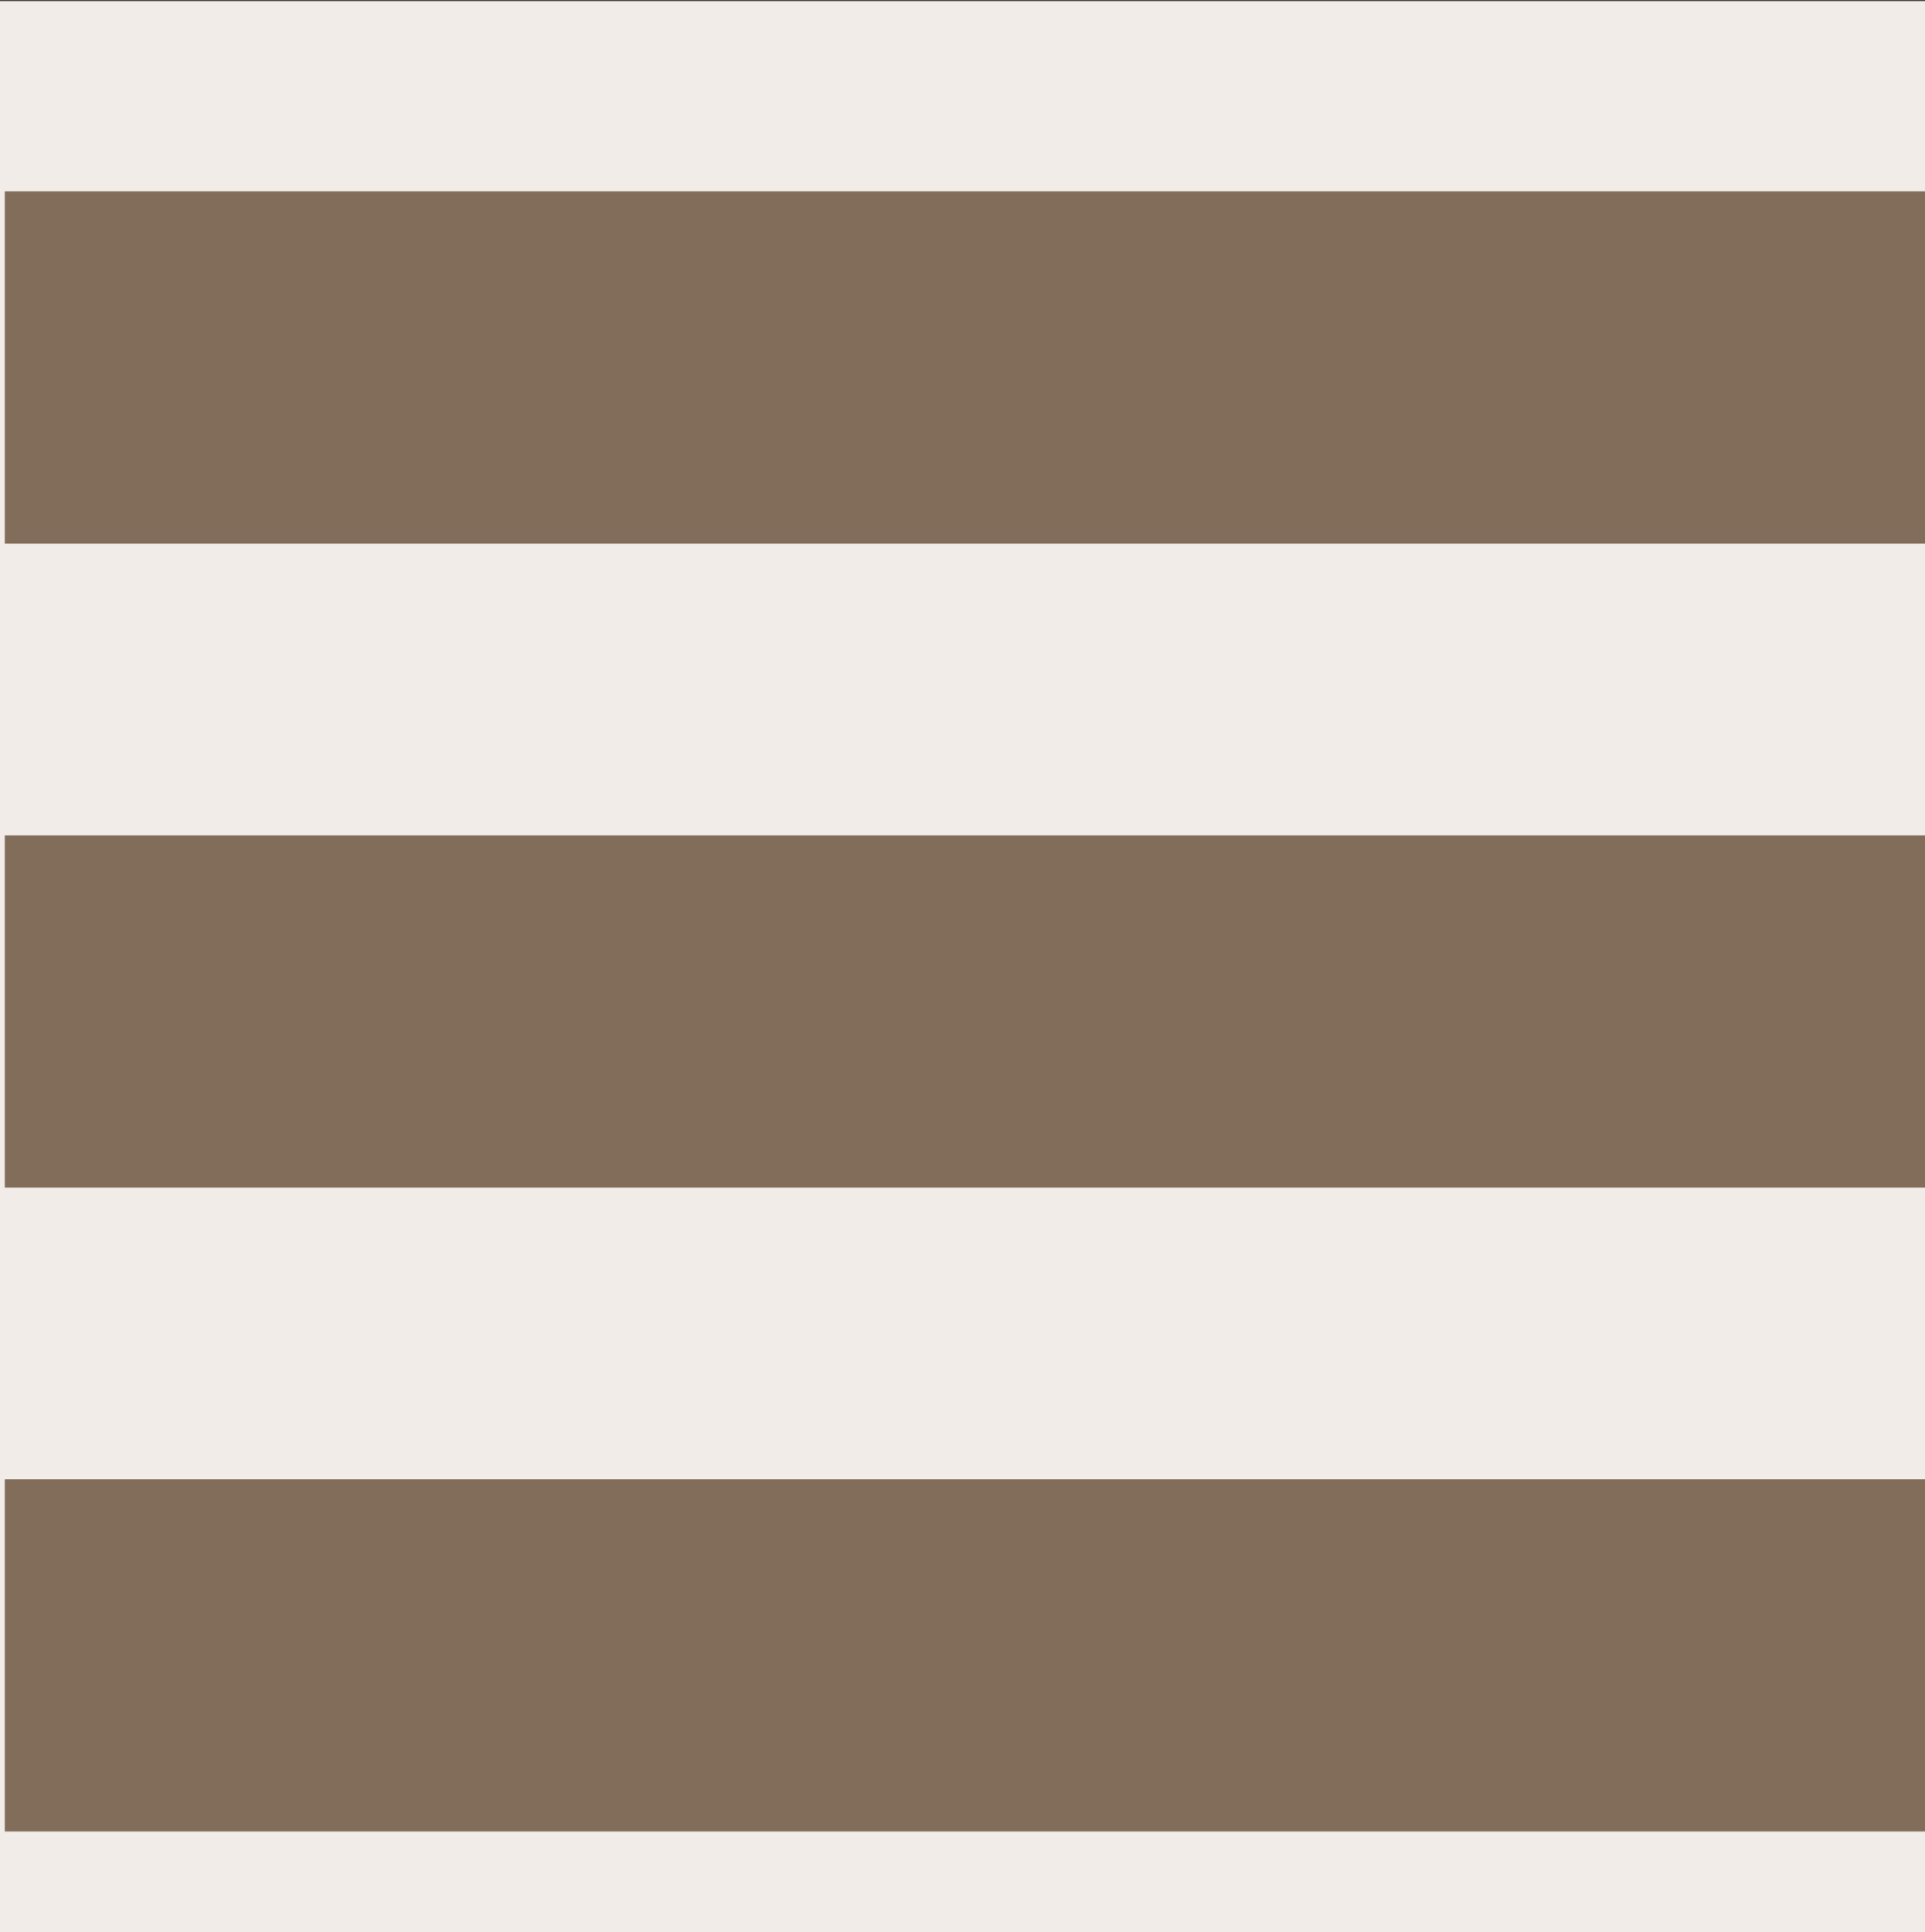 <?xml version="1.0" encoding="utf-8"?>
<!-- Generator: Adobe Illustrator 16.0.0, SVG Export Plug-In . SVG Version: 6.00 Build 0)  -->
<!DOCTYPE svg PUBLIC "-//W3C//DTD SVG 1.1//EN" "http://www.w3.org/Graphics/SVG/1.1/DTD/svg11.dtd">
<svg version="1.1" id="Layer_1" xmlns="http://www.w3.org/2000/svg" xmlns:xlink="http://www.w3.org/1999/xlink" x="0px" y="0px"
	 width="16.396px" height="16.455px" viewBox="1.731 1.772 16.396 16.455" enable-background="new 1.731 1.772 16.396 16.455"
	 xml:space="preserve">
<rect x="1.731" y="1.772" width="16.396" height="16.455" fill="#333333" stroke="none"/>
<rect x="1.731" y="1.781" fill="#F1ECE7" width="16.496" height="16.446"/>
<path fill="none" stroke="#826D5A" stroke-width="3" d="M1.772,4.902h16.355"/>
<path fill="none" stroke="#826D5A" stroke-width="3" d="M1.772,10.387h16.355"/>
<path fill="none" stroke="#826D5A" stroke-width="3" d="M1.772,15.871h16.355"/>
</svg>
